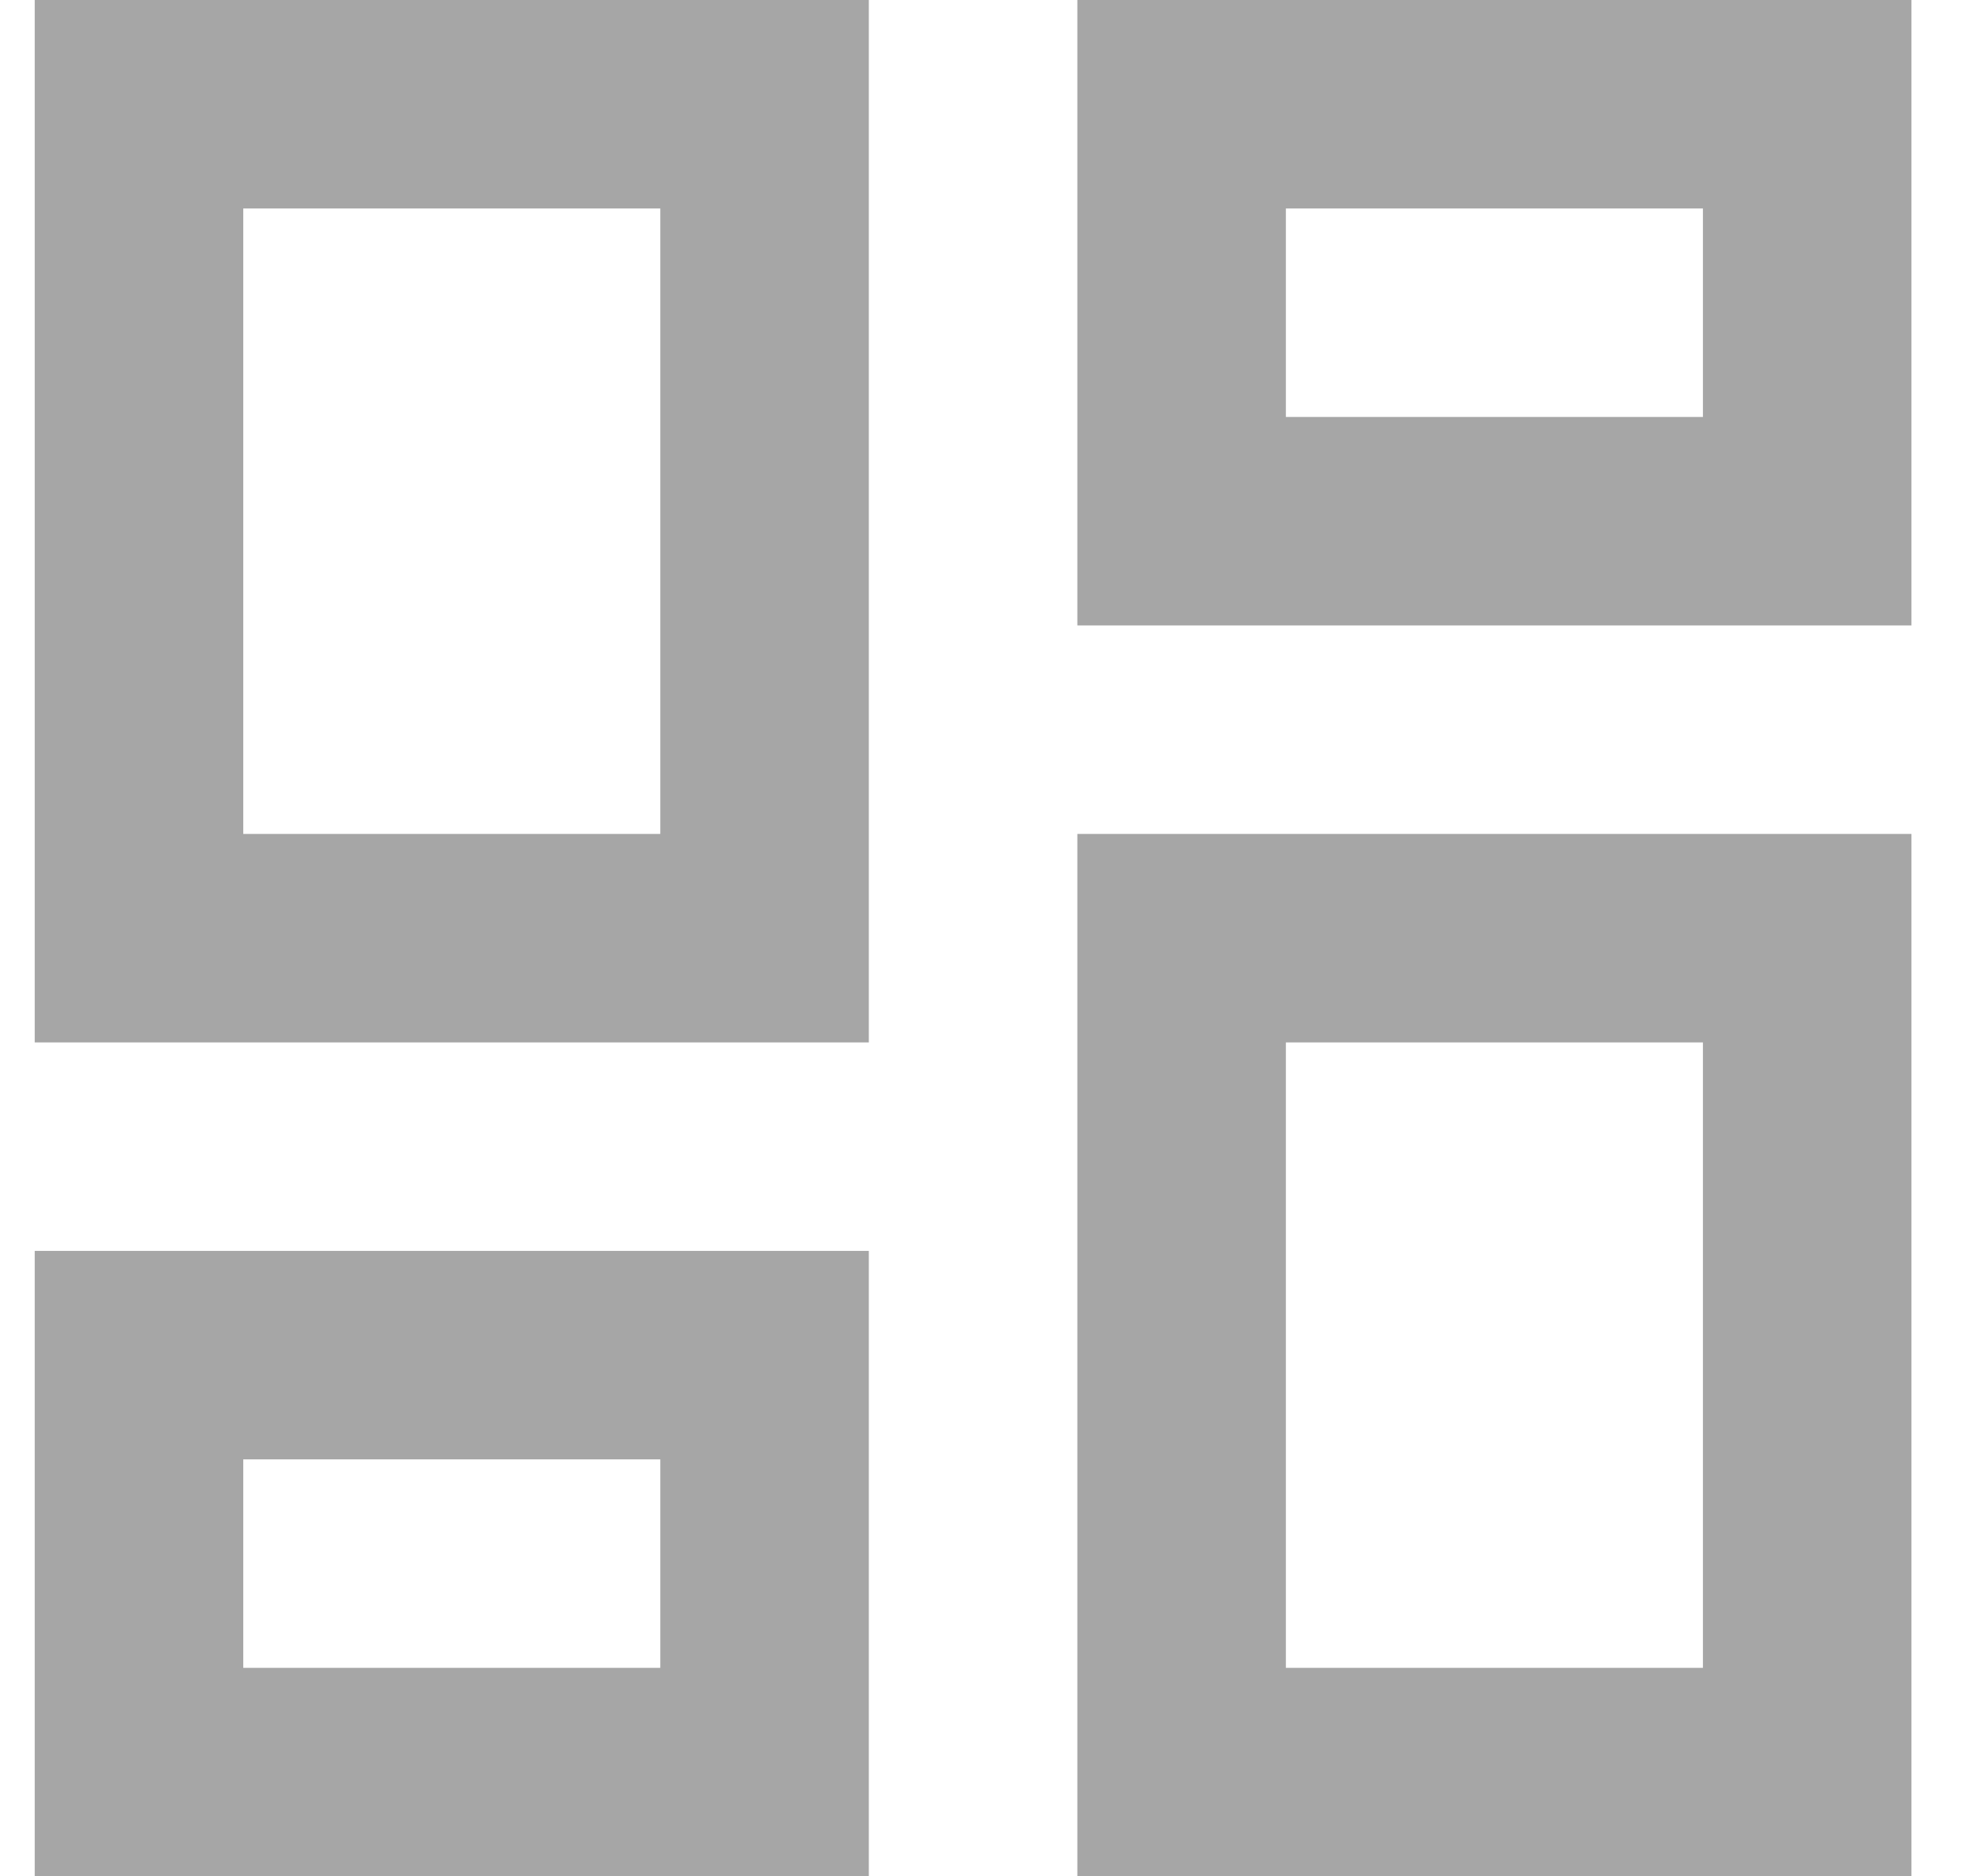 <svg width="19" height="18" viewBox="0 0 19 18" fill="none" xmlns="http://www.w3.org/2000/svg">
<path d="M16.333 2V4H12.333V2H16.333ZM6.333 2V8H2.333V2H6.333ZM16.333 10V16H12.333V10H16.333ZM6.333 14V16H2.333V14H6.333ZM18.333 0H10.333V6H18.333V0ZM8.333 0H0.333V10H8.333V0ZM18.333 8H10.333V18H18.333V8ZM8.333 12H0.333V18H8.333V12Z" fill="black" fill-opacity="0.35"/>
</svg>
